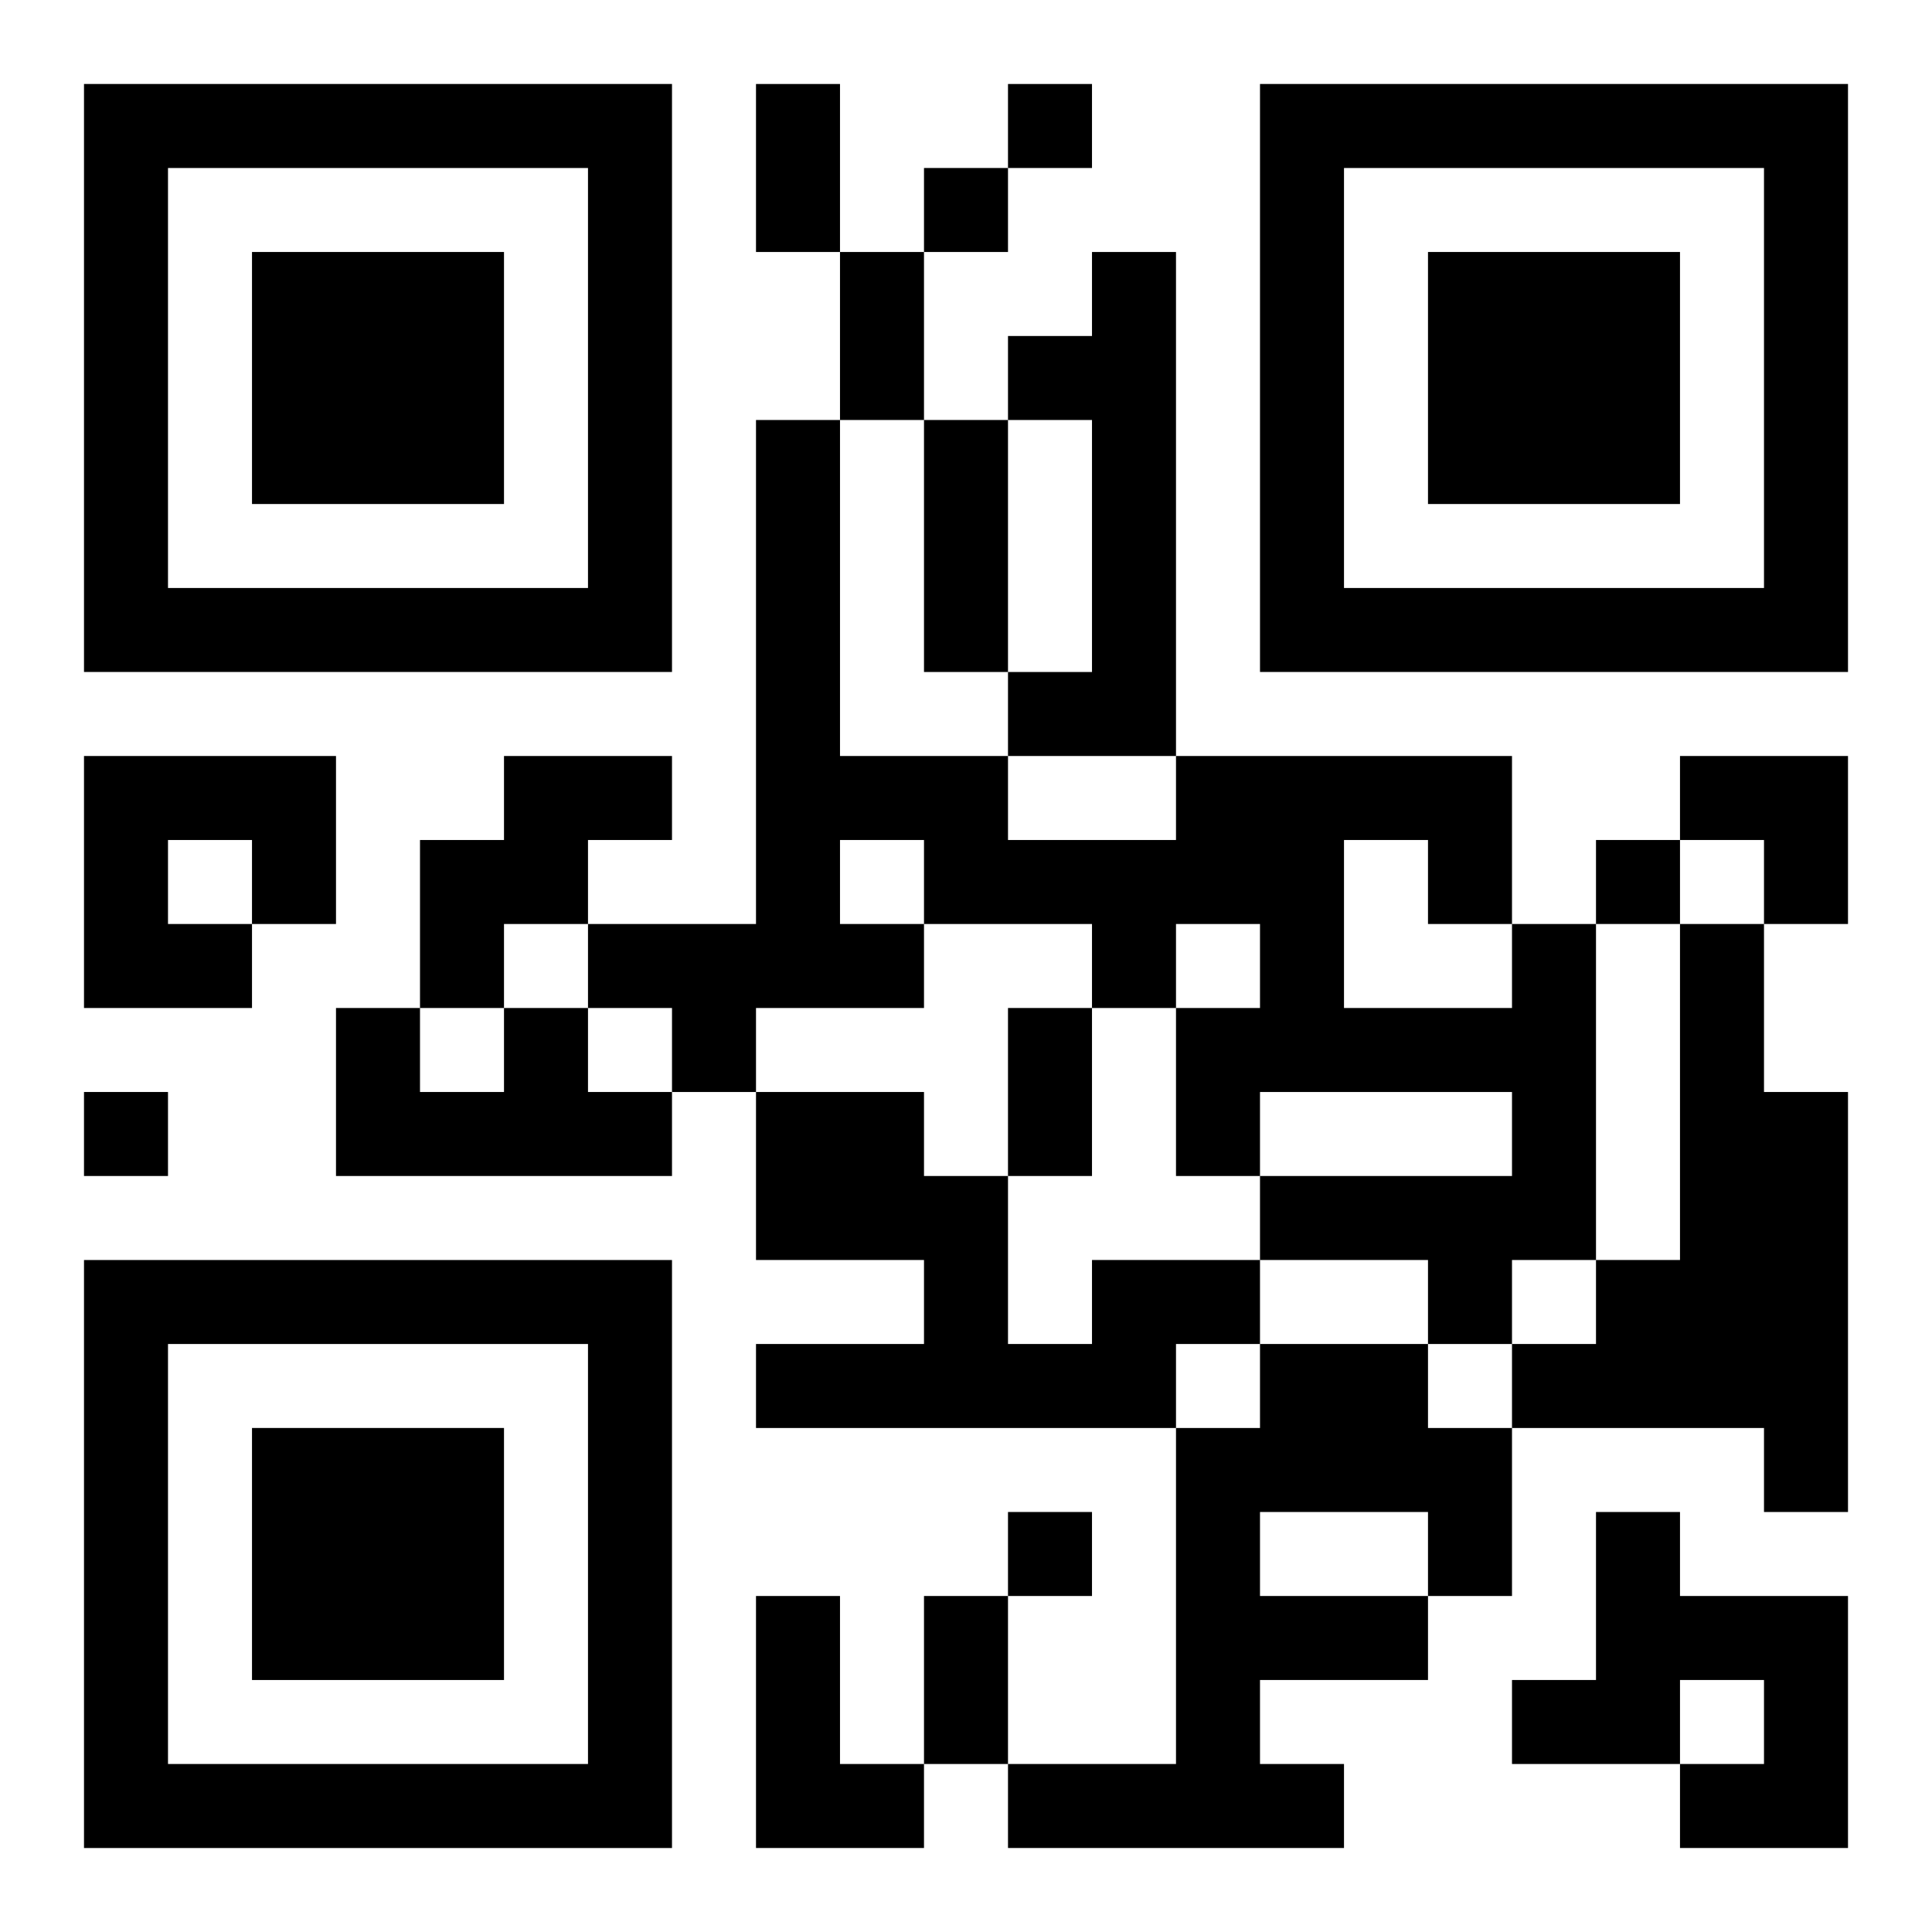 <?xml version="1.0" encoding="UTF-8"?>
<svg width="250" height="250" baseProfile="full" version="1.1" viewBox="-1 -1 23 23" xmlns="http://www.w3.org/2000/svg" xmlns:xlink="http://www.w3.org/1999/xlink"><symbol id="a"><path d="m0 7v7h7v-7h-7zm1 1h5v5h-5v-5zm1 1v3h3v-3h-3z"/></symbol><use y="-7" xlink:href="#a"/><use y="7" xlink:href="#a"/><use x="14" y="-7" xlink:href="#a"/><path d="m12 2h1v6h-2v-1h1v-3h-1v-1h1v-1m-12 6h3v2h-1v1h-2v-3m1 1v1h1v-1h-1m4-1h2v1h-1v1h-1v1h-1v-2h1v-1m12 2h1v4h-1v1h-1v-1h-2v-1h3v-1h-3v1h-1v-2h1v-1h-1v1h-1v-1h-2v1h-2v1h-1v-1h-1v-1h2v-6h1v4h2v1h2v-1h4v2m-2-1v2h2v-1h-1v-1h-1m-6 0v1h1v-1h-1m10 1h1v2h1v5h-1v-1h-3v-1h1v-1h1v-4m-14 1h1v1h1v1h-4v-2h1v1h1v-1m7 3h2v1h-1v1h-5v-1h2v-1h-2v-2h2v1h1v2h1v-1m2 1h2v1h1v2h-1v1h-2v1h1v1h-4v-1h2v-4h1v-1m0 2v1h2v-1h-2m4 0h1v1h2v3h-2v-1h1v-1h-1v1h-2v-1h1v-2m-10 1h1v2h1v1h-2v-3m3-18v1h1v-1h-1m-1 1v1h1v-1h-1m8 8v1h1v-1h-1m-18 3v1h1v-1h-1m11 5v1h1v-1h-1m-3-17h1v2h-1v-2m1 2h1v2h-1v-2m1 2h1v3h-1v-3m1 7h1v2h-1v-2m-1 7h1v2h-1v-2m9-10h2v2h-1v-1h-1z"/></svg>
